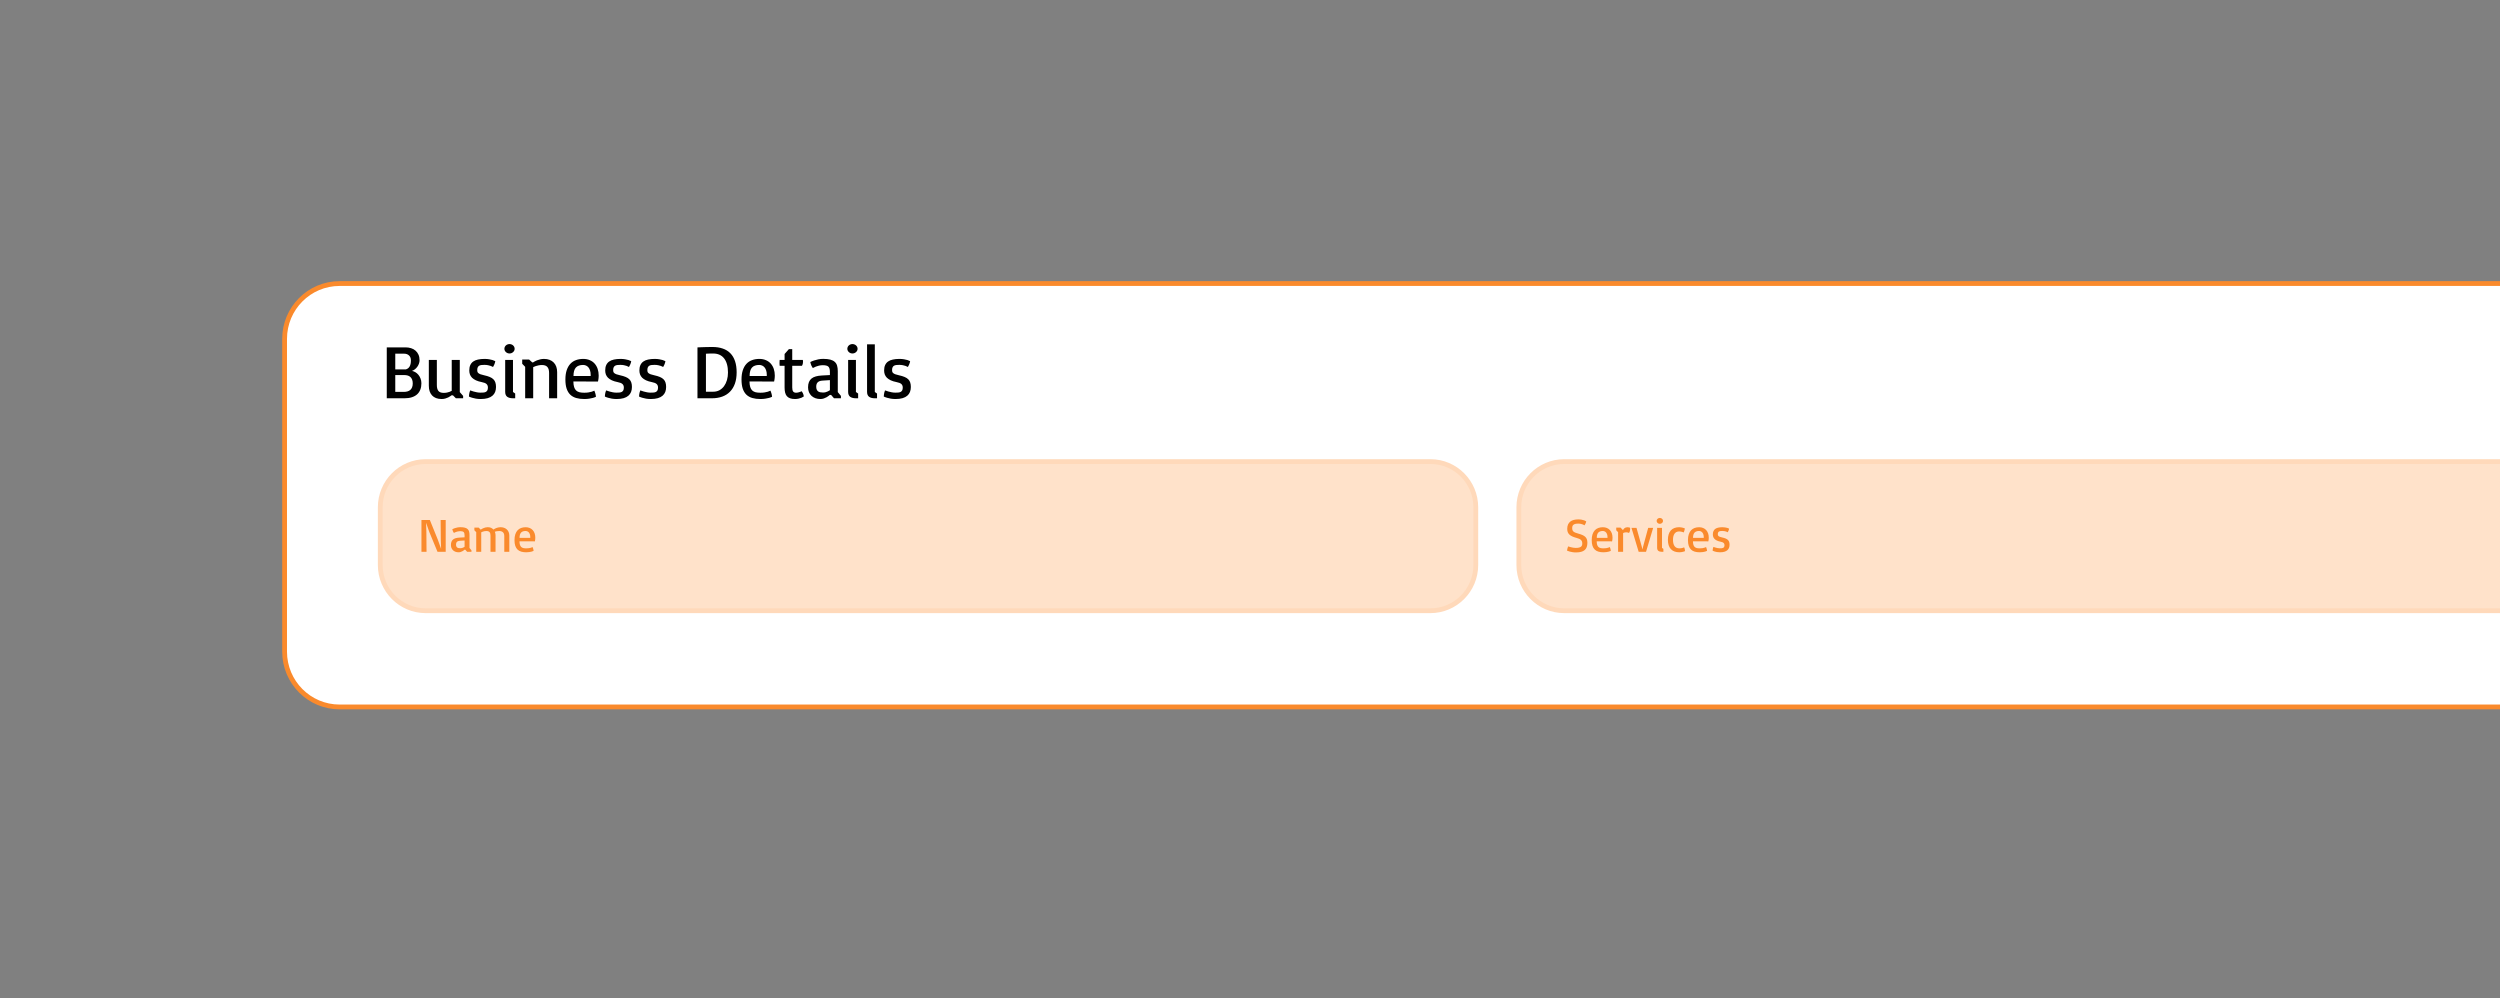 <svg width="521" height="208" viewBox="0 0 521 208" fill="none" xmlns="http://www.w3.org/2000/svg">
<rect x="0" y="0" width="521" height="208" fill="#808080" stroke="none"/>
<g clip-path="url(#clip0_4496_4161)">
<g clip-path="url(#clip1_4496_4161)">
<g clip-path="url(#clip2_4496_4161)">
<path d="M585.544 74.662H96.711C90.388 74.662 85.262 79.723 85.262 85.966V117.422C85.262 123.665 90.388 128.726 96.711 128.726H585.544C591.867 128.726 596.993 123.665 596.993 117.422V85.966C596.993 79.723 591.867 74.662 585.544 74.662Z" fill="#303030"/>
<path d="M585.544 74.662H96.711C90.388 74.662 85.262 79.723 85.262 85.966V117.422C85.262 123.665 90.388 128.726 96.711 128.726H585.544C591.867 128.726 596.993 123.665 596.993 117.422V85.966C596.993 79.723 591.867 74.662 585.544 74.662Z" stroke="#484848" stroke-width="0.989"/>
<path d="M128.564 86.458H112.635C108.511 86.458 105.168 89.759 105.168 93.831V109.559C105.168 113.63 108.511 116.931 112.635 116.931H128.564C132.688 116.931 136.031 113.63 136.031 109.559V93.831C136.031 89.759 132.688 86.458 128.564 86.458Z" fill="#484848"/>
<path d="M128.564 86.458H112.635C108.511 86.458 105.168 89.759 105.168 93.831V109.559C105.168 113.63 108.511 116.931 112.635 116.931H128.564C132.688 116.931 136.031 113.63 136.031 109.559V93.831C136.031 89.759 132.688 86.458 128.564 86.458Z" stroke="#585858" stroke-width="0.989"/>
<path d="M117.616 108.576C117.616 108.576 114.629 106.282 114.629 101.695C114.629 97.107 117.616 94.814 117.616 94.814M123.589 94.814C123.589 94.814 126.576 97.107 126.576 101.695C126.576 106.282 123.589 108.576 123.589 108.576M122.842 99.401L118.362 103.988M118.362 99.401L122.842 103.988" stroke="#D8D8D8" stroke-width="0.989" stroke-linecap="round" stroke-linejoin="round"/>
<path d="M347.1 86.458H154.454C149.231 86.458 144.996 90.639 144.996 95.796V107.593C144.996 112.75 149.231 116.931 154.454 116.931H347.1C352.323 116.931 356.558 112.75 356.558 107.593V95.796C356.558 90.639 352.323 86.458 347.1 86.458Z" fill="#303030"/>
<path d="M347.1 86.458H154.454C149.231 86.458 144.996 90.639 144.996 95.796V107.593C144.996 112.75 149.231 116.931 154.454 116.931H347.1C352.323 116.931 356.558 112.75 356.558 107.593V95.796C356.558 90.639 352.323 86.458 347.1 86.458Z" stroke="#484848" stroke-width="0.989"/>
<path d="M157.067 97.823V96.825H164.126V97.823H161.167V106.119H160.026V97.823H157.067ZM167.675 106.264C166.994 106.264 166.408 106.116 165.915 105.819C165.423 105.517 165.029 105.083 164.78 104.566C164.516 104.028 164.384 103.401 164.384 102.688C164.384 101.974 164.516 101.345 164.779 100.8C165.022 100.28 165.408 99.837 165.892 99.521C166.37 99.212 166.928 99.058 167.565 99.058C167.933 99.058 168.296 99.118 168.654 99.239C169.012 99.36 169.339 99.557 169.633 99.828C169.927 100.099 170.161 100.455 170.337 100.9C170.511 101.345 170.598 101.893 170.598 102.542V102.996H165.157V102.071H169.495C169.495 101.677 169.416 101.326 169.256 101.019C169.107 100.717 168.874 100.464 168.585 100.287C168.278 100.103 167.924 100.01 167.565 100.019C167.133 100.019 166.758 100.125 166.444 100.337C166.134 100.542 165.885 100.823 165.722 101.153C165.553 101.489 165.467 101.86 165.469 102.235V102.851C165.469 103.378 165.561 103.824 165.745 104.19C165.932 104.554 166.191 104.83 166.521 105.02C166.852 105.207 167.237 105.302 167.675 105.302C167.96 105.302 168.217 105.262 168.447 105.184C168.672 105.107 168.877 104.983 169.049 104.82C169.219 104.658 169.348 104.454 169.44 104.212L170.488 104.503C170.38 104.851 170.189 105.168 169.931 105.428C169.658 105.7 169.329 105.911 168.966 106.046C168.553 106.196 168.115 106.27 167.675 106.264ZM177.249 100.71L176.274 100.981C176.208 100.813 176.117 100.656 176.003 100.514C175.877 100.352 175.713 100.221 175.526 100.133C175.322 100.033 175.064 99.984 174.749 99.984C174.317 99.984 173.957 100.082 173.669 100.278C173.383 100.472 173.241 100.719 173.241 101.018C173.241 101.284 173.339 101.494 173.535 101.649C173.732 101.803 174.037 101.932 174.454 102.034L175.502 102.289C176.133 102.44 176.604 102.672 176.913 102.983C177.222 103.291 177.377 103.69 177.377 104.176C177.382 104.561 177.26 104.937 177.029 105.248C176.798 105.562 176.476 105.81 176.063 105.992C175.649 106.173 175.168 106.264 174.62 106.264C173.9 106.264 173.303 106.11 172.831 105.801C172.36 105.492 172.061 105.041 171.935 104.448L172.965 104.195C173.063 104.569 173.249 104.851 173.521 105.038C173.797 105.226 174.157 105.32 174.602 105.32C175.107 105.32 175.508 105.214 175.806 105.002C176.105 104.788 176.256 104.53 176.256 104.231C176.259 104.118 176.237 104.005 176.193 103.9C176.149 103.795 176.082 103.701 175.998 103.623C175.827 103.456 175.563 103.333 175.208 103.25L174.031 102.979C173.384 102.827 172.91 102.592 172.607 102.275C172.307 101.955 172.156 101.553 172.156 101.073C172.156 100.68 172.268 100.331 172.492 100.029C172.732 99.716 173.05 99.47 173.416 99.316C173.808 99.144 174.252 99.058 174.748 99.058C175.447 99.058 175.995 99.209 176.394 99.512C176.795 99.814 177.081 100.214 177.249 100.71ZM182.08 99.148V100.055H178.422V99.148H182.08ZM179.488 97.478H180.573V104.122C180.573 104.425 180.617 104.651 180.706 104.802C180.798 104.951 180.915 105.051 181.055 105.102C181.199 105.151 181.351 105.175 181.51 105.175C181.629 105.175 181.728 105.169 181.805 105.156L181.988 105.12L182.209 106.083C182.108 106.117 182.005 106.144 181.9 106.164C181.769 106.194 181.602 106.209 181.4 106.209C181.094 106.209 180.793 106.144 180.499 106.014C180.208 105.884 179.957 105.678 179.773 105.42C179.584 105.154 179.488 104.818 179.488 104.412V97.478Z" fill="#A1A1A1"/>
<path d="M567.623 86.458H374.978C369.754 86.458 365.52 90.639 365.52 95.796V107.593C365.52 112.75 369.754 116.931 374.978 116.931H567.623C572.847 116.931 577.081 112.75 577.081 107.593V95.796C577.081 90.639 572.847 86.458 567.623 86.458Z" fill="#303030"/>
<path d="M567.623 86.458H374.978C369.754 86.458 365.52 90.639 365.52 95.796V107.593C365.52 112.75 369.754 116.931 374.978 116.931H567.623C572.847 116.931 577.081 112.75 577.081 107.593V95.796C577.081 90.639 572.847 86.458 567.623 86.458Z" stroke="#484848" stroke-width="0.989"/>
<path d="M381.247 96.824V106.119H380.107V98.005H380.052L377.754 99.511V98.368L380.107 96.824H381.247ZM383.954 106.119V105.303L387.061 101.944C387.426 101.551 387.726 101.208 387.962 100.919C388.198 100.625 388.373 100.349 388.486 100.093C388.602 99.835 388.661 99.557 388.661 99.275C388.661 98.949 388.581 98.665 388.422 98.427C388.264 98.186 388.041 97.995 387.778 97.873C387.491 97.74 387.176 97.673 386.859 97.677C386.497 97.677 386.182 97.752 385.912 97.901C385.65 98.042 385.434 98.254 385.291 98.513C385.142 98.799 385.068 99.117 385.075 99.439H383.991C383.991 98.894 384.118 98.417 384.373 98.004C384.623 97.596 384.982 97.263 385.411 97.043C385.852 96.812 386.347 96.698 386.895 96.698C387.447 96.698 387.936 96.812 388.362 97.043C388.788 97.272 389.121 97.583 389.363 97.972C389.605 98.364 389.727 98.798 389.727 99.275C389.727 99.617 389.664 99.951 389.539 100.278C389.416 100.602 389.201 100.964 388.895 101.363C388.498 101.867 388.077 102.352 387.631 102.815L385.516 105.048V105.121H389.892V106.119H383.954ZM394.971 106.246C394.364 106.246 393.824 106.143 393.349 105.937C392.904 105.752 392.516 105.457 392.223 105.08C391.945 104.706 391.788 104.259 391.772 103.796H392.931C392.954 104.095 393.059 104.353 393.243 104.571C393.426 104.786 393.667 104.953 393.964 105.071C394.262 105.189 394.591 105.248 394.953 105.248C395.357 105.248 395.715 105.178 396.028 105.038C396.34 104.9 396.585 104.706 396.764 104.458C396.941 104.21 397.03 103.923 397.03 103.595C397.03 103.254 396.944 102.952 396.773 102.693C396.588 102.419 396.326 102.204 396.019 102.075C395.688 101.927 395.283 101.853 394.805 101.853H394.052V100.855H394.805C395.18 100.855 395.507 100.788 395.789 100.655C396.074 100.521 396.296 100.335 396.455 100.092C396.618 99.85 396.699 99.566 396.699 99.24C396.699 98.925 396.628 98.65 396.488 98.418C396.345 98.184 396.138 97.995 395.89 97.873C395.61 97.737 395.301 97.67 394.989 97.677C394.665 97.677 394.358 97.737 394.071 97.855C393.797 97.96 393.557 98.134 393.372 98.359C393.19 98.576 393.093 98.84 393.077 99.148H391.974C391.993 98.662 392.141 98.234 392.42 97.868C392.699 97.5 393.064 97.212 393.514 97.006C393.983 96.797 394.493 96.692 395.007 96.698C395.59 96.698 396.09 96.814 396.506 97.047C396.904 97.26 397.236 97.575 397.466 97.96C397.69 98.337 397.802 98.746 397.802 99.184C397.802 99.708 397.663 100.154 397.384 100.523C397.105 100.895 396.709 101.164 396.258 101.29V101.363C396.852 101.459 397.316 101.709 397.651 102.112C397.984 102.511 398.151 103.006 398.151 103.596C398.151 104.1 398.012 104.555 397.733 104.957C397.447 105.364 397.057 105.69 396.602 105.9C396.124 106.13 395.581 106.246 394.971 106.246Z" fill="#A1A1A1"/>
</g>
</g>
<g clip-path="url(#clip3_4496_4161)">
<g clip-path="url(#clip4_4496_4161)">
<path d="M553.316 59.092H70.774C64.442 59.092 59.309 64.254 59.309 70.623V135.798C59.309 142.166 64.442 147.329 70.774 147.329H553.316C559.648 147.329 564.782 142.166 564.782 135.798V70.623C564.782 64.254 559.648 59.092 553.316 59.092Z" fill="white"/>
<path d="M553.316 59.092H70.774C64.442 59.092 59.309 64.254 59.309 70.623V135.798C59.309 142.166 64.442 147.329 70.774 147.329H553.316C559.648 147.329 564.782 142.166 564.782 135.798V70.623C564.782 64.254 559.648 59.092 553.316 59.092Z" stroke="#FA8A2C" stroke-width="1"/>
<path d="M298.085 96.192H88.718C83.487 96.192 79.246 100.457 79.246 105.718V117.75C79.246 123.011 83.487 127.276 88.718 127.276H298.085C303.316 127.276 307.556 123.011 307.556 117.75V105.718C307.556 100.457 303.316 96.192 298.085 96.192Z" fill="#FFE2CA"/>
<path d="M298.085 96.192H88.718C83.487 96.192 79.246 100.457 79.246 105.718V117.75C79.246 123.011 83.487 127.276 88.718 127.276H298.085C303.316 127.276 307.556 123.011 307.556 117.75V105.718C307.556 100.457 303.316 96.192 298.085 96.192Z" stroke="#FFD9BA" stroke-width="1"/>
<path d="M535.366 96.192H325.999C320.768 96.192 316.527 100.457 316.527 105.718V117.75C316.527 123.011 320.768 127.276 325.999 127.276H535.366C540.597 127.276 544.838 123.011 544.838 117.75V105.718C544.838 100.457 540.597 96.192 535.366 96.192Z" fill="#FFE2CA"/>
<path d="M535.366 96.192H325.999C320.768 96.192 316.527 100.457 316.527 105.718V117.75C316.527 123.011 320.768 127.276 325.999 127.276H535.366C540.597 127.276 544.838 123.011 544.838 117.75V105.718C544.838 100.457 540.597 96.192 535.366 96.192Z" stroke="#FFD9BA" stroke-width="1"/>
<path d="M80.602 72.391H84.508C84.919 72.391 85.305 72.448 85.664 72.562C86.023 72.672 86.333 72.841 86.594 73.07C86.854 73.294 87.06 73.576 87.211 73.914C87.362 74.247 87.438 74.635 87.438 75.078C87.438 75.312 87.396 75.544 87.312 75.773C87.234 76.003 87.122 76.219 86.977 76.422C86.836 76.62 86.669 76.797 86.477 76.953C86.284 77.104 86.076 77.219 85.852 77.297C86.086 77.338 86.32 77.427 86.555 77.562C86.789 77.698 87 77.878 87.188 78.102C87.375 78.326 87.526 78.588 87.641 78.891C87.76 79.188 87.82 79.516 87.82 79.875C87.82 80.37 87.745 80.81 87.594 81.195C87.448 81.581 87.227 81.909 86.93 82.18C86.633 82.445 86.266 82.648 85.828 82.789C85.391 82.93 84.883 83 84.305 83H80.602V72.391ZM84.117 81.672C84.404 81.672 84.662 81.641 84.891 81.578C85.125 81.516 85.326 81.414 85.492 81.273C85.659 81.133 85.787 80.951 85.875 80.727C85.969 80.503 86.016 80.229 86.016 79.906C86.016 79.578 85.969 79.305 85.875 79.086C85.787 78.862 85.662 78.682 85.5 78.547C85.344 78.406 85.156 78.307 84.938 78.25C84.724 78.193 84.492 78.164 84.242 78.164H82.375V81.672H84.117ZM84.578 76.984C84.943 76.875 85.208 76.667 85.375 76.359C85.547 76.047 85.633 75.63 85.633 75.109C85.633 74.667 85.503 74.323 85.242 74.078C84.982 73.828 84.622 73.703 84.164 73.703H82.375V76.984H84.578ZM89.367 75.016H91.039V80.234C91.039 80.792 91.148 81.206 91.367 81.477C91.586 81.742 91.953 81.875 92.469 81.875C92.719 81.875 92.945 81.854 93.148 81.812C93.352 81.771 93.529 81.721 93.68 81.664C93.852 81.602 94.005 81.529 94.141 81.445V75.016H95.82V81.711L96.516 82.508V83H95.008L94.391 82.383H94.094C94.052 82.414 93.974 82.471 93.859 82.555C93.745 82.638 93.596 82.727 93.414 82.82C93.237 82.909 93.031 82.987 92.797 83.055C92.562 83.122 92.307 83.156 92.031 83.156C91.594 83.156 91.208 83.091 90.875 82.961C90.542 82.831 90.263 82.646 90.039 82.406C89.815 82.162 89.646 81.87 89.531 81.531C89.422 81.188 89.367 80.805 89.367 80.383V75.016ZM97.727 82.641C97.727 82.521 97.737 82.391 97.758 82.25C97.773 82.13 97.797 81.995 97.828 81.844C97.865 81.688 97.917 81.526 97.984 81.359C98.213 81.448 98.453 81.526 98.703 81.594C98.917 81.651 99.148 81.706 99.398 81.758C99.648 81.805 99.896 81.828 100.141 81.828C100.359 81.828 100.562 81.82 100.75 81.805C100.938 81.789 101.099 81.747 101.234 81.68C101.375 81.607 101.484 81.5 101.562 81.359C101.641 81.213 101.68 81.013 101.68 80.758C101.68 80.451 101.583 80.208 101.391 80.031C101.203 79.854 100.875 79.721 100.406 79.633C99.922 79.539 99.513 79.414 99.18 79.258C98.852 79.102 98.583 78.922 98.375 78.719C98.172 78.51 98.023 78.279 97.93 78.023C97.841 77.768 97.797 77.495 97.797 77.203C97.797 76.766 97.867 76.393 98.008 76.086C98.148 75.779 98.352 75.531 98.617 75.344C98.888 75.151 99.221 75.013 99.617 74.93C100.018 74.841 100.477 74.797 100.992 74.797C101.352 74.797 101.669 74.823 101.945 74.875C102.227 74.922 102.461 74.974 102.648 75.031C102.867 75.099 103.057 75.177 103.219 75.266C103.203 75.38 103.174 75.505 103.133 75.641C103.096 75.755 103.047 75.885 102.984 76.031C102.927 76.177 102.849 76.326 102.75 76.477C102.609 76.393 102.448 76.32 102.266 76.258C102.109 76.201 101.922 76.151 101.703 76.109C101.484 76.062 101.234 76.039 100.953 76.039C100.734 76.039 100.531 76.049 100.344 76.07C100.161 76.091 100.003 76.138 99.867 76.211C99.737 76.284 99.635 76.396 99.562 76.547C99.49 76.693 99.453 76.893 99.453 77.148C99.453 77.273 99.469 77.388 99.5 77.492C99.537 77.591 99.604 77.682 99.703 77.766C99.807 77.849 99.951 77.927 100.133 78C100.32 78.068 100.568 78.135 100.875 78.203C101.354 78.307 101.753 78.427 102.07 78.562C102.393 78.698 102.648 78.862 102.836 79.055C103.029 79.247 103.164 79.474 103.242 79.734C103.326 79.99 103.367 80.294 103.367 80.648C103.367 81.029 103.307 81.372 103.188 81.68C103.068 81.987 102.88 82.25 102.625 82.469C102.37 82.688 102.042 82.857 101.641 82.977C101.24 83.096 100.755 83.156 100.188 83.156C99.823 83.156 99.49 83.13 99.188 83.078C98.891 83.026 98.633 82.966 98.414 82.898C98.159 82.826 97.93 82.74 97.727 82.641ZM106.18 73.664C106.034 73.664 105.896 73.638 105.766 73.586C105.641 73.534 105.529 73.463 105.43 73.375C105.336 73.287 105.26 73.185 105.203 73.07C105.146 72.951 105.117 72.823 105.117 72.688C105.117 72.547 105.146 72.417 105.203 72.297C105.26 72.177 105.336 72.073 105.43 71.984C105.529 71.896 105.641 71.828 105.766 71.781C105.896 71.729 106.034 71.703 106.18 71.703C106.326 71.703 106.464 71.729 106.594 71.781C106.724 71.828 106.836 71.896 106.93 71.984C107.029 72.073 107.107 72.177 107.164 72.297C107.221 72.417 107.25 72.547 107.25 72.688C107.25 72.823 107.221 72.951 107.164 73.07C107.107 73.185 107.029 73.287 106.93 73.375C106.836 73.463 106.724 73.534 106.594 73.586C106.464 73.638 106.326 73.664 106.18 73.664ZM105.281 75.016H106.906V81.688L107.367 82.016V83H106.922L106.906 82.984V83C106.391 83 105.99 82.896 105.703 82.688C105.422 82.479 105.281 82.135 105.281 81.656V75.016ZM109.445 76.445L108.828 75.812V74.93H110.266L110.938 75.539L111.164 75.492C111.201 75.461 111.284 75.406 111.414 75.328C111.549 75.25 111.714 75.172 111.906 75.094C112.104 75.016 112.328 74.948 112.578 74.891C112.828 74.828 113.091 74.797 113.367 74.797C113.805 74.797 114.193 74.862 114.531 74.992C114.875 75.122 115.164 75.31 115.398 75.555C115.633 75.794 115.81 76.083 115.93 76.422C116.049 76.76 116.109 77.141 116.109 77.562V83H114.43V77.727C114.43 77.159 114.31 76.742 114.07 76.477C113.836 76.206 113.461 76.07 112.945 76.07C112.69 76.07 112.453 76.094 112.234 76.141C112.016 76.182 111.823 76.232 111.656 76.289C111.464 76.352 111.284 76.424 111.117 76.508V83H109.445V76.445ZM117.828 79.086C117.828 78.336 117.919 77.69 118.102 77.148C118.284 76.607 118.539 76.162 118.867 75.812C119.195 75.463 119.586 75.208 120.039 75.047C120.497 74.88 121 74.797 121.547 74.797C122.052 74.797 122.503 74.883 122.898 75.055C123.299 75.221 123.638 75.458 123.914 75.766C124.19 76.073 124.401 76.44 124.547 76.867C124.693 77.294 124.766 77.766 124.766 78.281C124.766 78.458 124.758 78.622 124.742 78.773C124.727 78.924 124.708 79.055 124.688 79.164C124.667 79.294 124.643 79.412 124.617 79.516L119.492 79.492C119.497 79.956 119.547 80.341 119.641 80.648C119.734 80.951 119.872 81.19 120.055 81.367C120.242 81.544 120.477 81.669 120.758 81.742C121.039 81.81 121.372 81.844 121.758 81.844C122.086 81.844 122.38 81.823 122.641 81.781C122.901 81.74 123.122 81.69 123.305 81.633C123.513 81.57 123.701 81.497 123.867 81.414C123.945 81.596 124.005 81.766 124.047 81.922C124.094 82.078 124.128 82.213 124.148 82.328C124.169 82.463 124.185 82.583 124.195 82.688C124.023 82.776 123.815 82.854 123.57 82.922C123.362 82.979 123.107 83.031 122.805 83.078C122.503 83.13 122.154 83.156 121.758 83.156C121.133 83.156 120.576 83.086 120.086 82.945C119.602 82.805 119.19 82.576 118.852 82.258C118.518 81.935 118.263 81.516 118.086 81C117.914 80.479 117.828 79.841 117.828 79.086ZM123.094 78.352V78.086C123.094 77.758 123.052 77.469 122.969 77.219C122.891 76.963 122.781 76.75 122.641 76.578C122.5 76.406 122.333 76.276 122.141 76.188C121.948 76.099 121.74 76.055 121.516 76.055C121.188 76.055 120.898 76.099 120.648 76.188C120.398 76.271 120.188 76.406 120.016 76.594C119.849 76.776 119.724 77.013 119.641 77.305C119.557 77.596 119.516 77.945 119.516 78.352H123.094ZM126.055 82.641C126.055 82.521 126.065 82.391 126.086 82.25C126.102 82.13 126.125 81.995 126.156 81.844C126.193 81.688 126.245 81.526 126.312 81.359C126.542 81.448 126.781 81.526 127.031 81.594C127.245 81.651 127.477 81.706 127.727 81.758C127.977 81.805 128.224 81.828 128.469 81.828C128.688 81.828 128.891 81.82 129.078 81.805C129.266 81.789 129.427 81.747 129.562 81.68C129.703 81.607 129.812 81.5 129.891 81.359C129.969 81.213 130.008 81.013 130.008 80.758C130.008 80.451 129.911 80.208 129.719 80.031C129.531 79.854 129.203 79.721 128.734 79.633C128.25 79.539 127.841 79.414 127.508 79.258C127.18 79.102 126.911 78.922 126.703 78.719C126.5 78.51 126.352 78.279 126.258 78.023C126.169 77.768 126.125 77.495 126.125 77.203C126.125 76.766 126.195 76.393 126.336 76.086C126.477 75.779 126.68 75.531 126.945 75.344C127.216 75.151 127.549 75.013 127.945 74.93C128.346 74.841 128.805 74.797 129.32 74.797C129.68 74.797 129.997 74.823 130.273 74.875C130.555 74.922 130.789 74.974 130.977 75.031C131.195 75.099 131.385 75.177 131.547 75.266C131.531 75.38 131.503 75.505 131.461 75.641C131.424 75.755 131.375 75.885 131.312 76.031C131.255 76.177 131.177 76.326 131.078 76.477C130.938 76.393 130.776 76.32 130.594 76.258C130.438 76.201 130.25 76.151 130.031 76.109C129.812 76.062 129.562 76.039 129.281 76.039C129.062 76.039 128.859 76.049 128.672 76.07C128.49 76.091 128.331 76.138 128.195 76.211C128.065 76.284 127.964 76.396 127.891 76.547C127.818 76.693 127.781 76.893 127.781 77.148C127.781 77.273 127.797 77.388 127.828 77.492C127.865 77.591 127.932 77.682 128.031 77.766C128.135 77.849 128.279 77.927 128.461 78C128.648 78.068 128.896 78.135 129.203 78.203C129.682 78.307 130.081 78.427 130.398 78.562C130.721 78.698 130.977 78.862 131.164 79.055C131.357 79.247 131.492 79.474 131.57 79.734C131.654 79.99 131.695 80.294 131.695 80.648C131.695 81.029 131.635 81.372 131.516 81.68C131.396 81.987 131.208 82.25 130.953 82.469C130.698 82.688 130.37 82.857 129.969 82.977C129.568 83.096 129.083 83.156 128.516 83.156C128.151 83.156 127.818 83.13 127.516 83.078C127.219 83.026 126.961 82.966 126.742 82.898C126.487 82.826 126.258 82.74 126.055 82.641ZM133.18 82.641C133.18 82.521 133.19 82.391 133.211 82.25C133.227 82.13 133.25 81.995 133.281 81.844C133.318 81.688 133.37 81.526 133.438 81.359C133.667 81.448 133.906 81.526 134.156 81.594C134.37 81.651 134.602 81.706 134.852 81.758C135.102 81.805 135.349 81.828 135.594 81.828C135.812 81.828 136.016 81.82 136.203 81.805C136.391 81.789 136.552 81.747 136.688 81.68C136.828 81.607 136.938 81.5 137.016 81.359C137.094 81.213 137.133 81.013 137.133 80.758C137.133 80.451 137.036 80.208 136.844 80.031C136.656 79.854 136.328 79.721 135.859 79.633C135.375 79.539 134.966 79.414 134.633 79.258C134.305 79.102 134.036 78.922 133.828 78.719C133.625 78.51 133.477 78.279 133.383 78.023C133.294 77.768 133.25 77.495 133.25 77.203C133.25 76.766 133.32 76.393 133.461 76.086C133.602 75.779 133.805 75.531 134.07 75.344C134.341 75.151 134.674 75.013 135.07 74.93C135.471 74.841 135.93 74.797 136.445 74.797C136.805 74.797 137.122 74.823 137.398 74.875C137.68 74.922 137.914 74.974 138.102 75.031C138.32 75.099 138.51 75.177 138.672 75.266C138.656 75.38 138.628 75.505 138.586 75.641C138.549 75.755 138.5 75.885 138.438 76.031C138.38 76.177 138.302 76.326 138.203 76.477C138.062 76.393 137.901 76.32 137.719 76.258C137.562 76.201 137.375 76.151 137.156 76.109C136.938 76.062 136.688 76.039 136.406 76.039C136.188 76.039 135.984 76.049 135.797 76.07C135.615 76.091 135.456 76.138 135.32 76.211C135.19 76.284 135.089 76.396 135.016 76.547C134.943 76.693 134.906 76.893 134.906 77.148C134.906 77.273 134.922 77.388 134.953 77.492C134.99 77.591 135.057 77.682 135.156 77.766C135.26 77.849 135.404 77.927 135.586 78C135.773 78.068 136.021 78.135 136.328 78.203C136.807 78.307 137.206 78.427 137.523 78.562C137.846 78.698 138.102 78.862 138.289 79.055C138.482 79.247 138.617 79.474 138.695 79.734C138.779 79.99 138.82 80.294 138.82 80.648C138.82 81.029 138.76 81.372 138.641 81.68C138.521 81.987 138.333 82.25 138.078 82.469C137.823 82.688 137.495 82.857 137.094 82.977C136.693 83.096 136.208 83.156 135.641 83.156C135.276 83.156 134.943 83.13 134.641 83.078C134.344 83.026 134.086 82.966 133.867 82.898C133.612 82.826 133.383 82.74 133.18 82.641ZM145.352 72.398C145.617 72.388 145.911 72.375 146.234 72.359C146.516 72.349 146.844 72.338 147.219 72.328C147.599 72.318 148.016 72.312 148.469 72.312C149.281 72.312 150 72.422 150.625 72.641C151.25 72.854 151.776 73.18 152.203 73.617C152.635 74.055 152.961 74.604 153.18 75.266C153.404 75.927 153.516 76.703 153.516 77.594C153.516 78.484 153.396 79.268 153.156 79.945C152.917 80.617 152.573 81.18 152.125 81.633C151.682 82.086 151.143 82.427 150.508 82.656C149.872 82.885 149.156 83 148.359 83H145.352V72.398ZM148.625 81.633C149.109 81.633 149.542 81.531 149.922 81.328C150.302 81.12 150.625 80.836 150.891 80.477C151.156 80.112 151.359 79.688 151.5 79.203C151.641 78.713 151.711 78.188 151.711 77.625C151.711 76.974 151.641 76.404 151.5 75.914C151.359 75.419 151.156 75.005 150.891 74.672C150.625 74.338 150.302 74.088 149.922 73.922C149.542 73.755 149.109 73.672 148.625 73.672C148.359 73.672 148.13 73.674 147.938 73.68C147.745 73.685 147.589 73.69 147.469 73.695C147.328 73.706 147.211 73.713 147.117 73.719V81.633H148.625ZM154.531 79.086C154.531 78.336 154.622 77.69 154.805 77.148C154.987 76.607 155.242 76.162 155.57 75.812C155.898 75.463 156.289 75.208 156.742 75.047C157.201 74.88 157.703 74.797 158.25 74.797C158.755 74.797 159.206 74.883 159.602 75.055C160.003 75.221 160.341 75.458 160.617 75.766C160.893 76.073 161.104 76.44 161.25 76.867C161.396 77.294 161.469 77.766 161.469 78.281C161.469 78.458 161.461 78.622 161.445 78.773C161.43 78.924 161.411 79.055 161.391 79.164C161.37 79.294 161.346 79.412 161.32 79.516L156.195 79.492C156.201 79.956 156.25 80.341 156.344 80.648C156.438 80.951 156.576 81.19 156.758 81.367C156.945 81.544 157.18 81.669 157.461 81.742C157.742 81.81 158.076 81.844 158.461 81.844C158.789 81.844 159.083 81.823 159.344 81.781C159.604 81.74 159.826 81.69 160.008 81.633C160.216 81.57 160.404 81.497 160.57 81.414C160.648 81.596 160.708 81.766 160.75 81.922C160.797 82.078 160.831 82.213 160.852 82.328C160.872 82.463 160.888 82.583 160.898 82.688C160.727 82.776 160.518 82.854 160.273 82.922C160.065 82.979 159.81 83.031 159.508 83.078C159.206 83.13 158.857 83.156 158.461 83.156C157.836 83.156 157.279 83.086 156.789 82.945C156.305 82.805 155.893 82.576 155.555 82.258C155.221 81.935 154.966 81.516 154.789 81C154.617 80.479 154.531 79.841 154.531 79.086ZM159.797 78.352V78.086C159.797 77.758 159.755 77.469 159.672 77.219C159.594 76.963 159.484 76.75 159.344 76.578C159.203 76.406 159.036 76.276 158.844 76.188C158.651 76.099 158.443 76.055 158.219 76.055C157.891 76.055 157.602 76.099 157.352 76.188C157.102 76.271 156.891 76.406 156.719 76.594C156.552 76.776 156.427 77.013 156.344 77.305C156.26 77.596 156.219 77.945 156.219 78.352H159.797ZM163.508 76.227H162.484C162.479 76.169 162.474 76.107 162.469 76.039C162.464 75.982 162.458 75.914 162.453 75.836C162.453 75.758 162.453 75.672 162.453 75.578C162.453 75.484 162.456 75.398 162.461 75.32C162.466 75.237 162.474 75.135 162.484 75.016H163.508V73.773L164.406 72.758H165.102V75.016H167.312C167.323 75.068 167.331 75.13 167.336 75.203C167.346 75.276 167.352 75.346 167.352 75.414C167.352 75.534 167.339 75.643 167.312 75.742C167.292 75.841 167.268 75.927 167.242 76C167.211 76.083 167.174 76.159 167.133 76.227H165.102V80.758C165.102 81.138 165.164 81.414 165.289 81.586C165.419 81.758 165.625 81.844 165.906 81.844C166.026 81.844 166.151 81.831 166.281 81.805C166.417 81.773 166.544 81.737 166.664 81.695C166.799 81.648 166.938 81.596 167.078 81.539C167.182 81.674 167.263 81.807 167.32 81.938C167.383 82.068 167.427 82.185 167.453 82.289C167.484 82.409 167.503 82.521 167.508 82.625C167.362 82.724 167.198 82.812 167.016 82.891C166.854 82.958 166.661 83.018 166.438 83.07C166.214 83.128 165.956 83.156 165.664 83.156C165.258 83.156 164.917 83.104 164.641 83C164.37 82.901 164.148 82.753 163.977 82.555C163.81 82.352 163.69 82.102 163.617 81.805C163.544 81.503 163.508 81.156 163.508 80.766V76.227ZM168.398 80.719C168.398 80.287 168.461 79.919 168.586 79.617C168.711 79.315 168.893 79.068 169.133 78.875C169.378 78.682 169.672 78.539 170.016 78.445C170.365 78.346 170.763 78.284 171.211 78.258L172.953 78.164V77.539C172.953 77.258 172.927 77.026 172.875 76.844C172.828 76.662 172.747 76.516 172.633 76.406C172.518 76.297 172.365 76.221 172.172 76.18C171.984 76.133 171.75 76.109 171.469 76.109C171.188 76.109 170.919 76.141 170.664 76.203C170.414 76.266 170.195 76.333 170.008 76.406C169.784 76.495 169.578 76.594 169.391 76.703C169.276 76.542 169.185 76.388 169.117 76.242C169.049 76.091 168.997 75.956 168.961 75.836C168.914 75.701 168.883 75.57 168.867 75.445C169.117 75.32 169.385 75.211 169.672 75.117C169.922 75.034 170.208 74.958 170.531 74.891C170.859 74.823 171.203 74.789 171.562 74.789C172.156 74.789 172.648 74.841 173.039 74.945C173.43 75.049 173.74 75.208 173.969 75.422C174.203 75.63 174.365 75.896 174.453 76.219C174.547 76.537 174.594 76.914 174.594 77.352V81.711L175.25 82.508V83H173.805L173.203 82.305H172.922C172.896 82.331 172.826 82.391 172.711 82.484C172.602 82.573 172.458 82.669 172.281 82.773C172.109 82.872 171.911 82.961 171.688 83.039C171.469 83.117 171.234 83.156 170.984 83.156C170.594 83.156 170.24 83.099 169.922 82.984C169.604 82.865 169.331 82.698 169.102 82.484C168.878 82.266 168.703 82.008 168.578 81.711C168.458 81.409 168.398 81.078 168.398 80.719ZM170.102 80.578C170.102 80.818 170.135 81.018 170.203 81.18C170.271 81.336 170.365 81.461 170.484 81.555C170.609 81.648 170.758 81.713 170.93 81.75C171.107 81.787 171.302 81.805 171.516 81.805C171.714 81.805 171.898 81.781 172.07 81.734C172.247 81.682 172.401 81.625 172.531 81.562C172.682 81.495 172.823 81.414 172.953 81.32V79.219L171.383 79.32C171.138 79.336 170.932 79.378 170.766 79.445C170.604 79.513 170.474 79.602 170.375 79.711C170.276 79.82 170.206 79.951 170.164 80.102C170.122 80.247 170.102 80.406 170.102 80.578ZM177.648 73.664C177.503 73.664 177.365 73.638 177.234 73.586C177.109 73.534 176.997 73.463 176.898 73.375C176.805 73.287 176.729 73.185 176.672 73.07C176.615 72.951 176.586 72.823 176.586 72.688C176.586 72.547 176.615 72.417 176.672 72.297C176.729 72.177 176.805 72.073 176.898 71.984C176.997 71.896 177.109 71.828 177.234 71.781C177.365 71.729 177.503 71.703 177.648 71.703C177.794 71.703 177.932 71.729 178.062 71.781C178.193 71.828 178.305 71.896 178.398 71.984C178.497 72.073 178.576 72.177 178.633 72.297C178.69 72.417 178.719 72.547 178.719 72.688C178.719 72.823 178.69 72.951 178.633 73.07C178.576 73.185 178.497 73.287 178.398 73.375C178.305 73.463 178.193 73.534 178.062 73.586C177.932 73.638 177.794 73.664 177.648 73.664ZM176.75 75.016H178.375V81.688L178.836 82.016V83H178.391L178.375 82.984V83C177.859 83 177.458 82.896 177.172 82.688C176.891 82.479 176.75 82.135 176.75 81.656V75.016ZM180.695 71.758H182.312V81.688L182.773 82.016V83H182.328L182.312 82.984V83C181.797 83 181.398 82.896 181.117 82.688C180.836 82.479 180.695 82.135 180.695 81.656V71.758ZM184.18 82.641C184.18 82.521 184.19 82.391 184.211 82.25C184.227 82.13 184.25 81.995 184.281 81.844C184.318 81.688 184.37 81.526 184.438 81.359C184.667 81.448 184.906 81.526 185.156 81.594C185.37 81.651 185.602 81.706 185.852 81.758C186.102 81.805 186.349 81.828 186.594 81.828C186.812 81.828 187.016 81.82 187.203 81.805C187.391 81.789 187.552 81.747 187.688 81.68C187.828 81.607 187.938 81.5 188.016 81.359C188.094 81.213 188.133 81.013 188.133 80.758C188.133 80.451 188.036 80.208 187.844 80.031C187.656 79.854 187.328 79.721 186.859 79.633C186.375 79.539 185.966 79.414 185.633 79.258C185.305 79.102 185.036 78.922 184.828 78.719C184.625 78.51 184.477 78.279 184.383 78.023C184.294 77.768 184.25 77.495 184.25 77.203C184.25 76.766 184.32 76.393 184.461 76.086C184.602 75.779 184.805 75.531 185.07 75.344C185.341 75.151 185.674 75.013 186.07 74.93C186.471 74.841 186.93 74.797 187.445 74.797C187.805 74.797 188.122 74.823 188.398 74.875C188.68 74.922 188.914 74.974 189.102 75.031C189.32 75.099 189.51 75.177 189.672 75.266C189.656 75.38 189.628 75.505 189.586 75.641C189.549 75.755 189.5 75.885 189.438 76.031C189.38 76.177 189.302 76.326 189.203 76.477C189.062 76.393 188.901 76.32 188.719 76.258C188.562 76.201 188.375 76.151 188.156 76.109C187.938 76.062 187.688 76.039 187.406 76.039C187.188 76.039 186.984 76.049 186.797 76.07C186.615 76.091 186.456 76.138 186.32 76.211C186.19 76.284 186.089 76.396 186.016 76.547C185.943 76.693 185.906 76.893 185.906 77.148C185.906 77.273 185.922 77.388 185.953 77.492C185.99 77.591 186.057 77.682 186.156 77.766C186.26 77.849 186.404 77.927 186.586 78C186.773 78.068 187.021 78.135 187.328 78.203C187.807 78.307 188.206 78.427 188.523 78.562C188.846 78.698 189.102 78.862 189.289 79.055C189.482 79.247 189.617 79.474 189.695 79.734C189.779 79.99 189.82 80.294 189.82 80.648C189.82 81.029 189.76 81.372 189.641 81.68C189.521 81.987 189.333 82.25 189.078 82.469C188.823 82.688 188.495 82.857 188.094 82.977C187.693 83.096 187.208 83.156 186.641 83.156C186.276 83.156 185.943 83.13 185.641 83.078C185.344 83.026 185.086 82.966 184.867 82.898C184.612 82.826 184.383 82.74 184.18 82.641Z" fill="black"/>
<path d="M87.83 108.369H89.583L91.258 112.51L91.927 114.395L91.863 112.51L91.829 108.369H92.884V115H91.175L89.461 110.85L88.792 108.936L88.856 110.85L88.89 115H87.83V108.369ZM93.973 113.574C93.973 113.304 94.012 113.075 94.09 112.886C94.168 112.697 94.282 112.542 94.432 112.422C94.585 112.301 94.769 112.212 94.983 112.153C95.201 112.091 95.451 112.052 95.731 112.036L96.819 111.978V111.587C96.819 111.411 96.803 111.266 96.77 111.152C96.741 111.038 96.691 110.947 96.619 110.879C96.547 110.811 96.451 110.763 96.331 110.737C96.214 110.708 96.067 110.693 95.892 110.693C95.716 110.693 95.548 110.713 95.389 110.752C95.232 110.791 95.096 110.833 94.978 110.879C94.838 110.934 94.71 110.996 94.593 111.064C94.521 110.964 94.464 110.868 94.422 110.776C94.38 110.682 94.347 110.597 94.324 110.522C94.295 110.438 94.275 110.356 94.266 110.278C94.422 110.2 94.59 110.132 94.769 110.073C94.925 110.021 95.104 109.974 95.306 109.932C95.511 109.889 95.726 109.868 95.95 109.868C96.321 109.868 96.629 109.901 96.873 109.966C97.117 110.031 97.311 110.13 97.454 110.264C97.601 110.394 97.701 110.56 97.757 110.762C97.815 110.96 97.845 111.196 97.845 111.47V114.194L98.255 114.692V115H97.352L96.976 114.565H96.8C96.784 114.582 96.74 114.619 96.668 114.678C96.6 114.733 96.51 114.793 96.399 114.858C96.292 114.92 96.168 114.976 96.028 115.024C95.892 115.073 95.745 115.098 95.589 115.098C95.345 115.098 95.123 115.062 94.925 114.99C94.726 114.915 94.555 114.811 94.412 114.678C94.272 114.541 94.163 114.38 94.085 114.194C94.01 114.006 93.973 113.799 93.973 113.574ZM95.037 113.486C95.037 113.636 95.058 113.761 95.101 113.862C95.143 113.96 95.201 114.038 95.276 114.097C95.355 114.155 95.447 114.196 95.555 114.219C95.665 114.242 95.787 114.253 95.921 114.253C96.045 114.253 96.16 114.238 96.268 114.209C96.378 114.176 96.474 114.141 96.556 114.102C96.65 114.059 96.738 114.009 96.819 113.95V112.637L95.838 112.7C95.685 112.71 95.556 112.736 95.452 112.778C95.351 112.821 95.27 112.876 95.208 112.944C95.146 113.013 95.102 113.094 95.076 113.188C95.05 113.28 95.037 113.379 95.037 113.486ZM98.86 110.508V109.956H99.759L100.179 110.381L100.311 110.303C100.327 110.286 100.374 110.256 100.452 110.21C100.534 110.161 100.634 110.112 100.755 110.063C100.875 110.011 101.01 109.966 101.16 109.927C101.313 109.888 101.468 109.868 101.624 109.868C101.914 109.868 102.151 109.91 102.337 109.995C102.526 110.08 102.69 110.202 102.83 110.361C102.882 110.319 102.959 110.27 103.06 110.215C103.16 110.156 103.276 110.101 103.406 110.049C103.54 109.997 103.683 109.954 103.836 109.922C103.989 109.886 104.144 109.868 104.3 109.868C104.573 109.868 104.822 109.909 105.047 109.99C105.275 110.072 105.468 110.189 105.628 110.342C105.791 110.492 105.916 110.672 106.004 110.884C106.095 111.095 106.141 111.333 106.141 111.597V115H105.091V111.699C105.091 111.348 104.996 111.087 104.808 110.918C104.619 110.749 104.362 110.664 104.036 110.664C103.844 110.664 103.663 110.68 103.494 110.713C103.328 110.742 103.204 110.775 103.123 110.811C103.169 110.915 103.204 111.025 103.23 111.143C103.257 111.26 103.27 111.379 103.27 111.499V115H102.22V111.602C102.22 111.286 102.155 111.051 102.024 110.898C101.894 110.742 101.671 110.664 101.355 110.664C101.206 110.664 101.066 110.679 100.936 110.708C100.805 110.734 100.693 110.765 100.599 110.801C100.488 110.84 100.385 110.884 100.291 110.933V115H99.246V110.903L98.86 110.508ZM107.22 112.554C107.22 112.085 107.277 111.681 107.391 111.343C107.505 111.004 107.664 110.726 107.869 110.508C108.074 110.29 108.318 110.13 108.602 110.029C108.888 109.925 109.202 109.873 109.544 109.873C109.86 109.873 110.141 109.927 110.389 110.034C110.639 110.138 110.851 110.286 111.023 110.479C111.196 110.671 111.328 110.9 111.419 111.167C111.51 111.434 111.556 111.729 111.556 112.051C111.556 112.161 111.551 112.264 111.541 112.358C111.531 112.453 111.52 112.534 111.507 112.603C111.494 112.684 111.479 112.757 111.463 112.822L108.26 112.808C108.263 113.097 108.294 113.338 108.353 113.53C108.411 113.719 108.497 113.869 108.611 113.979C108.729 114.09 108.875 114.168 109.051 114.214C109.227 114.256 109.435 114.277 109.676 114.277C109.881 114.277 110.065 114.264 110.228 114.238C110.39 114.212 110.529 114.181 110.643 114.146C110.773 114.106 110.89 114.061 110.994 114.009C111.043 114.123 111.08 114.229 111.106 114.326C111.136 114.424 111.157 114.508 111.17 114.58C111.183 114.665 111.193 114.74 111.199 114.805C111.092 114.86 110.962 114.909 110.809 114.951C110.678 114.987 110.519 115.02 110.33 115.049C110.141 115.081 109.923 115.098 109.676 115.098C109.285 115.098 108.937 115.054 108.631 114.966C108.328 114.878 108.071 114.735 107.859 114.536C107.651 114.334 107.492 114.072 107.381 113.75C107.273 113.424 107.22 113.026 107.22 112.554ZM110.511 112.095V111.929C110.511 111.724 110.485 111.543 110.433 111.387C110.384 111.227 110.315 111.094 110.228 110.986C110.14 110.879 110.035 110.798 109.915 110.742C109.795 110.687 109.664 110.659 109.524 110.659C109.319 110.659 109.139 110.687 108.982 110.742C108.826 110.794 108.694 110.879 108.587 110.996C108.483 111.11 108.405 111.258 108.353 111.44C108.3 111.623 108.274 111.841 108.274 112.095H110.511Z" fill="#FA8A2C"/>
<path d="M326.576 114.761C326.583 114.686 326.594 114.601 326.61 114.507C326.627 114.429 326.648 114.336 326.674 114.229C326.703 114.118 326.745 113.999 326.801 113.872C326.977 113.931 327.156 113.983 327.338 114.028C327.494 114.067 327.665 114.103 327.851 114.136C328.036 114.168 328.214 114.185 328.383 114.185C328.64 114.185 328.855 114.165 329.027 114.126C329.203 114.087 329.343 114.03 329.447 113.955C329.555 113.877 329.631 113.781 329.677 113.667C329.722 113.55 329.745 113.415 329.745 113.262C329.745 113.089 329.721 112.943 329.672 112.822C329.626 112.702 329.555 112.598 329.457 112.51C329.363 112.422 329.241 112.347 329.091 112.285C328.941 112.223 328.764 112.163 328.559 112.104C328.201 112.007 327.898 111.901 327.65 111.787C327.403 111.67 327.201 111.536 327.045 111.387C326.892 111.237 326.781 111.068 326.713 110.879C326.645 110.687 326.61 110.469 326.61 110.225C326.61 109.873 326.664 109.572 326.771 109.321C326.882 109.071 327.037 108.866 327.235 108.706C327.437 108.547 327.68 108.429 327.963 108.354C328.249 108.28 328.568 108.242 328.92 108.242C329.19 108.242 329.426 108.263 329.628 108.306C329.833 108.348 330.006 108.394 330.146 108.442C330.308 108.501 330.45 108.568 330.57 108.643C330.561 108.717 330.541 108.799 330.512 108.887C330.486 108.962 330.45 109.049 330.404 109.15C330.359 109.251 330.295 109.36 330.214 109.478C330.116 109.412 330.002 109.354 329.872 109.302C329.758 109.256 329.62 109.215 329.457 109.18C329.298 109.141 329.112 109.121 328.9 109.121C328.669 109.121 328.474 109.139 328.314 109.175C328.158 109.211 328.03 109.268 327.929 109.346C327.828 109.421 327.755 109.517 327.709 109.634C327.667 109.748 327.646 109.884 327.646 110.044C327.646 110.223 327.668 110.373 327.714 110.493C327.759 110.61 327.833 110.711 327.934 110.796C328.035 110.877 328.165 110.949 328.324 111.011C328.487 111.073 328.682 111.136 328.91 111.201C329.252 111.296 329.543 111.396 329.784 111.504C330.025 111.611 330.22 111.737 330.37 111.88C330.523 112.023 330.634 112.194 330.702 112.393C330.774 112.588 330.81 112.824 330.81 113.101C330.81 113.442 330.766 113.74 330.678 113.994C330.59 114.245 330.45 114.455 330.258 114.624C330.066 114.793 329.818 114.919 329.516 115C329.213 115.085 328.848 115.127 328.422 115.127C328.168 115.127 327.929 115.107 327.704 115.068C327.479 115.033 327.284 114.992 327.118 114.946C326.92 114.891 326.739 114.829 326.576 114.761ZM331.713 112.554C331.713 112.085 331.77 111.681 331.884 111.343C331.998 111.004 332.157 110.726 332.362 110.508C332.567 110.29 332.812 110.13 333.095 110.029C333.381 109.925 333.695 109.873 334.037 109.873C334.353 109.873 334.634 109.927 334.882 110.034C335.132 110.138 335.344 110.286 335.517 110.479C335.689 110.671 335.821 110.9 335.912 111.167C336.003 111.434 336.049 111.729 336.049 112.051C336.049 112.161 336.044 112.264 336.034 112.358C336.024 112.453 336.013 112.534 336 112.603C335.987 112.684 335.972 112.757 335.956 112.822L332.753 112.808C332.756 113.097 332.787 113.338 332.846 113.53C332.904 113.719 332.991 113.869 333.104 113.979C333.222 114.09 333.368 114.168 333.544 114.214C333.72 114.256 333.928 114.277 334.169 114.277C334.374 114.277 334.558 114.264 334.721 114.238C334.883 114.212 335.022 114.181 335.136 114.146C335.266 114.106 335.383 114.061 335.487 114.009C335.536 114.123 335.574 114.229 335.6 114.326C335.629 114.424 335.65 114.508 335.663 114.58C335.676 114.665 335.686 114.74 335.692 114.805C335.585 114.86 335.455 114.909 335.302 114.951C335.172 114.987 335.012 115.02 334.823 115.049C334.634 115.081 334.416 115.098 334.169 115.098C333.778 115.098 333.43 115.054 333.124 114.966C332.821 114.878 332.564 114.735 332.353 114.536C332.144 114.334 331.985 114.072 331.874 113.75C331.767 113.424 331.713 113.026 331.713 112.554ZM335.004 112.095V111.929C335.004 111.724 334.978 111.543 334.926 111.387C334.877 111.227 334.809 111.094 334.721 110.986C334.633 110.879 334.529 110.798 334.408 110.742C334.288 110.687 334.158 110.659 334.018 110.659C333.812 110.659 333.632 110.687 333.476 110.742C333.319 110.794 333.188 110.879 333.08 110.996C332.976 111.11 332.898 111.258 332.846 111.44C332.794 111.623 332.768 111.841 332.768 112.095H335.004ZM337.724 109.956L338.227 110.483C338.262 110.402 338.308 110.326 338.363 110.254C338.422 110.179 338.489 110.114 338.563 110.059C338.642 110.003 338.728 109.959 338.822 109.927C338.92 109.894 339.026 109.878 339.14 109.878C339.234 109.878 339.325 109.886 339.413 109.902C339.501 109.915 339.597 109.94 339.701 109.976C339.704 109.982 339.708 110.008 339.711 110.054C339.717 110.099 339.721 110.156 339.721 110.225C339.721 110.277 339.717 110.339 339.711 110.41C339.704 110.479 339.693 110.55 339.677 110.625C339.664 110.697 339.643 110.768 339.613 110.84C339.587 110.911 339.553 110.973 339.511 111.025L339.418 111.05C339.353 111.017 339.28 110.99 339.198 110.967C339.12 110.944 339.039 110.933 338.954 110.933C338.824 110.933 338.715 110.942 338.627 110.962C338.539 110.978 338.467 110.996 338.412 111.016C338.347 111.038 338.295 111.064 338.256 111.094V115H337.211V110.903L336.825 110.508V109.956H337.724ZM339.999 110.01H341.049L342.157 113.97L342.284 114.517L342.406 113.97L343.48 110.01H344.516L343.031 115H341.498L339.999 110.01ZM345.907 109.165C345.816 109.165 345.73 109.149 345.648 109.116C345.57 109.084 345.5 109.04 345.438 108.984C345.38 108.929 345.333 108.866 345.297 108.794C345.261 108.719 345.243 108.639 345.243 108.555C345.243 108.467 345.261 108.385 345.297 108.311C345.333 108.236 345.38 108.171 345.438 108.115C345.5 108.06 345.57 108.018 345.648 107.988C345.73 107.956 345.816 107.939 345.907 107.939C345.998 107.939 346.085 107.956 346.166 107.988C346.247 108.018 346.317 108.06 346.376 108.115C346.438 108.171 346.487 108.236 346.522 108.311C346.558 108.385 346.576 108.467 346.576 108.555C346.576 108.639 346.558 108.719 346.522 108.794C346.487 108.866 346.438 108.929 346.376 108.984C346.317 109.04 346.247 109.084 346.166 109.116C346.085 109.149 345.998 109.165 345.907 109.165ZM345.346 110.01H346.361V114.18L346.649 114.385V115H346.371L346.361 114.99V115C346.039 115 345.788 114.935 345.609 114.805C345.434 114.674 345.346 114.46 345.346 114.16V110.01ZM347.592 112.495C347.592 112.065 347.644 111.688 347.748 111.362C347.852 111.034 348.004 110.758 348.202 110.537C348.404 110.316 348.65 110.15 348.939 110.039C349.232 109.925 349.566 109.868 349.94 109.868C350.077 109.868 350.215 109.881 350.355 109.907C350.495 109.933 350.622 109.961 350.736 109.99C350.867 110.026 350.993 110.067 351.117 110.112C351.107 110.203 351.093 110.298 351.073 110.396C351.057 110.48 351.033 110.573 351 110.674C350.971 110.771 350.933 110.868 350.888 110.962C350.8 110.926 350.705 110.892 350.604 110.859C350.517 110.833 350.416 110.809 350.302 110.786C350.188 110.763 350.067 110.752 349.94 110.752C349.722 110.752 349.532 110.793 349.369 110.874C349.21 110.952 349.076 111.068 348.969 111.221C348.861 111.37 348.782 111.553 348.729 111.768C348.677 111.982 348.651 112.223 348.651 112.49C348.651 113.076 348.764 113.521 348.988 113.823C349.216 114.126 349.55 114.277 349.989 114.277C350.119 114.277 350.243 114.268 350.36 114.248C350.478 114.225 350.583 114.201 350.678 114.175C350.785 114.142 350.886 114.106 350.98 114.067C351.013 114.139 351.042 114.217 351.068 114.302C351.091 114.377 351.111 114.463 351.127 114.561C351.146 114.655 351.155 114.757 351.151 114.868C351.031 114.91 350.906 114.95 350.775 114.985C350.665 115.015 350.539 115.041 350.399 115.063C350.263 115.086 350.126 115.098 349.989 115.098C349.224 115.098 348.633 114.88 348.217 114.443C347.8 114.007 347.592 113.358 347.592 112.495ZM351.771 112.554C351.771 112.085 351.828 111.681 351.942 111.343C352.056 111.004 352.216 110.726 352.421 110.508C352.626 110.29 352.87 110.13 353.153 110.029C353.44 109.925 353.754 109.873 354.096 109.873C354.411 109.873 354.693 109.927 354.94 110.034C355.191 110.138 355.403 110.286 355.575 110.479C355.748 110.671 355.88 110.9 355.971 111.167C356.062 111.434 356.107 111.729 356.107 112.051C356.107 112.161 356.103 112.264 356.093 112.358C356.083 112.453 356.072 112.534 356.059 112.603C356.046 112.684 356.031 112.757 356.015 112.822L352.812 112.808C352.815 113.097 352.846 113.338 352.904 113.53C352.963 113.719 353.049 113.869 353.163 113.979C353.28 114.09 353.427 114.168 353.603 114.214C353.778 114.256 353.987 114.277 354.228 114.277C354.433 114.277 354.617 114.264 354.779 114.238C354.942 114.212 355.08 114.181 355.194 114.146C355.325 114.106 355.442 114.061 355.546 114.009C355.595 114.123 355.632 114.229 355.658 114.326C355.688 114.424 355.709 114.508 355.722 114.58C355.735 114.665 355.744 114.74 355.751 114.805C355.644 114.86 355.513 114.909 355.36 114.951C355.23 114.987 355.071 115.02 354.882 115.049C354.693 115.081 354.475 115.098 354.228 115.098C353.837 115.098 353.489 115.054 353.183 114.966C352.88 114.878 352.623 114.735 352.411 114.536C352.203 114.334 352.043 114.072 351.933 113.75C351.825 113.424 351.771 113.026 351.771 112.554ZM355.062 112.095V111.929C355.062 111.724 355.036 111.543 354.984 111.387C354.936 111.227 354.867 111.094 354.779 110.986C354.691 110.879 354.587 110.798 354.467 110.742C354.346 110.687 354.216 110.659 354.076 110.659C353.871 110.659 353.69 110.687 353.534 110.742C353.378 110.794 353.246 110.879 353.139 110.996C353.035 111.11 352.956 111.258 352.904 111.44C352.852 111.623 352.826 111.841 352.826 112.095H355.062ZM356.913 114.775C356.913 114.701 356.92 114.619 356.933 114.531C356.942 114.456 356.957 114.372 356.977 114.277C356.999 114.18 357.032 114.079 357.074 113.975C357.217 114.03 357.367 114.079 357.523 114.121C357.657 114.157 357.802 114.191 357.958 114.224C358.114 114.253 358.269 114.268 358.422 114.268C358.559 114.268 358.686 114.263 358.803 114.253C358.92 114.243 359.021 114.217 359.105 114.175C359.193 114.129 359.262 114.062 359.311 113.975C359.359 113.883 359.384 113.758 359.384 113.599C359.384 113.407 359.324 113.255 359.203 113.145C359.086 113.034 358.881 112.951 358.588 112.896C358.285 112.837 358.03 112.759 357.821 112.661C357.616 112.563 357.449 112.451 357.318 112.324C357.191 112.194 357.099 112.049 357.04 111.89C356.985 111.73 356.957 111.559 356.957 111.377C356.957 111.104 357.001 110.871 357.089 110.679C357.177 110.487 357.304 110.332 357.47 110.215C357.639 110.094 357.847 110.008 358.095 109.956C358.345 109.901 358.632 109.873 358.954 109.873C359.179 109.873 359.377 109.889 359.55 109.922C359.726 109.951 359.872 109.984 359.989 110.02C360.126 110.062 360.245 110.111 360.346 110.166C360.336 110.238 360.318 110.316 360.292 110.4C360.269 110.472 360.238 110.553 360.199 110.645C360.163 110.736 360.115 110.828 360.053 110.923C359.965 110.871 359.864 110.825 359.75 110.786C359.652 110.75 359.535 110.719 359.398 110.693C359.262 110.664 359.105 110.649 358.93 110.649C358.793 110.649 358.666 110.656 358.549 110.669C358.435 110.682 358.336 110.711 358.251 110.757C358.17 110.802 358.106 110.872 358.061 110.967C358.015 111.058 357.992 111.183 357.992 111.343C357.992 111.421 358.002 111.493 358.021 111.558C358.044 111.619 358.087 111.676 358.148 111.729C358.214 111.781 358.303 111.829 358.417 111.875C358.534 111.917 358.689 111.96 358.881 112.002C359.18 112.067 359.429 112.142 359.628 112.227C359.83 112.311 359.989 112.414 360.106 112.534C360.227 112.655 360.312 112.796 360.36 112.959C360.412 113.118 360.438 113.309 360.438 113.53C360.438 113.768 360.401 113.983 360.326 114.175C360.251 114.367 360.134 114.531 359.975 114.668C359.815 114.805 359.61 114.91 359.359 114.985C359.109 115.06 358.806 115.098 358.451 115.098C358.223 115.098 358.015 115.081 357.826 115.049C357.641 115.016 357.479 114.979 357.343 114.937C357.183 114.891 357.04 114.837 356.913 114.775Z" fill="#FA8A2C"/>
</g>
</g>
</g>
<defs>
<clipPath id="clip0_4496_4161">
<rect width="538.8" height="207.53" fill="white" transform="translate(0.949 0.23)"/>
</clipPath>
<clipPath id="clip1_4496_4161">
<rect width="457.97" height="56.03" fill="white" transform="translate(84.762 73.561)"/>
</clipPath>
<clipPath id="clip2_4496_4161">
<rect width="457.97" height="56.03" fill="white" transform="translate(84.762 73.561)"/>
</clipPath>
<clipPath id="clip3_4496_4161">
<rect width="506.47" height="89.24" fill="white" transform="translate(58.809 58.591)"/>
</clipPath>
<clipPath id="clip4_4496_4161">
<rect width="506.47" height="89.24" fill="white" transform="translate(58.809 58.591)"/>
</clipPath>
</defs>
</svg>
